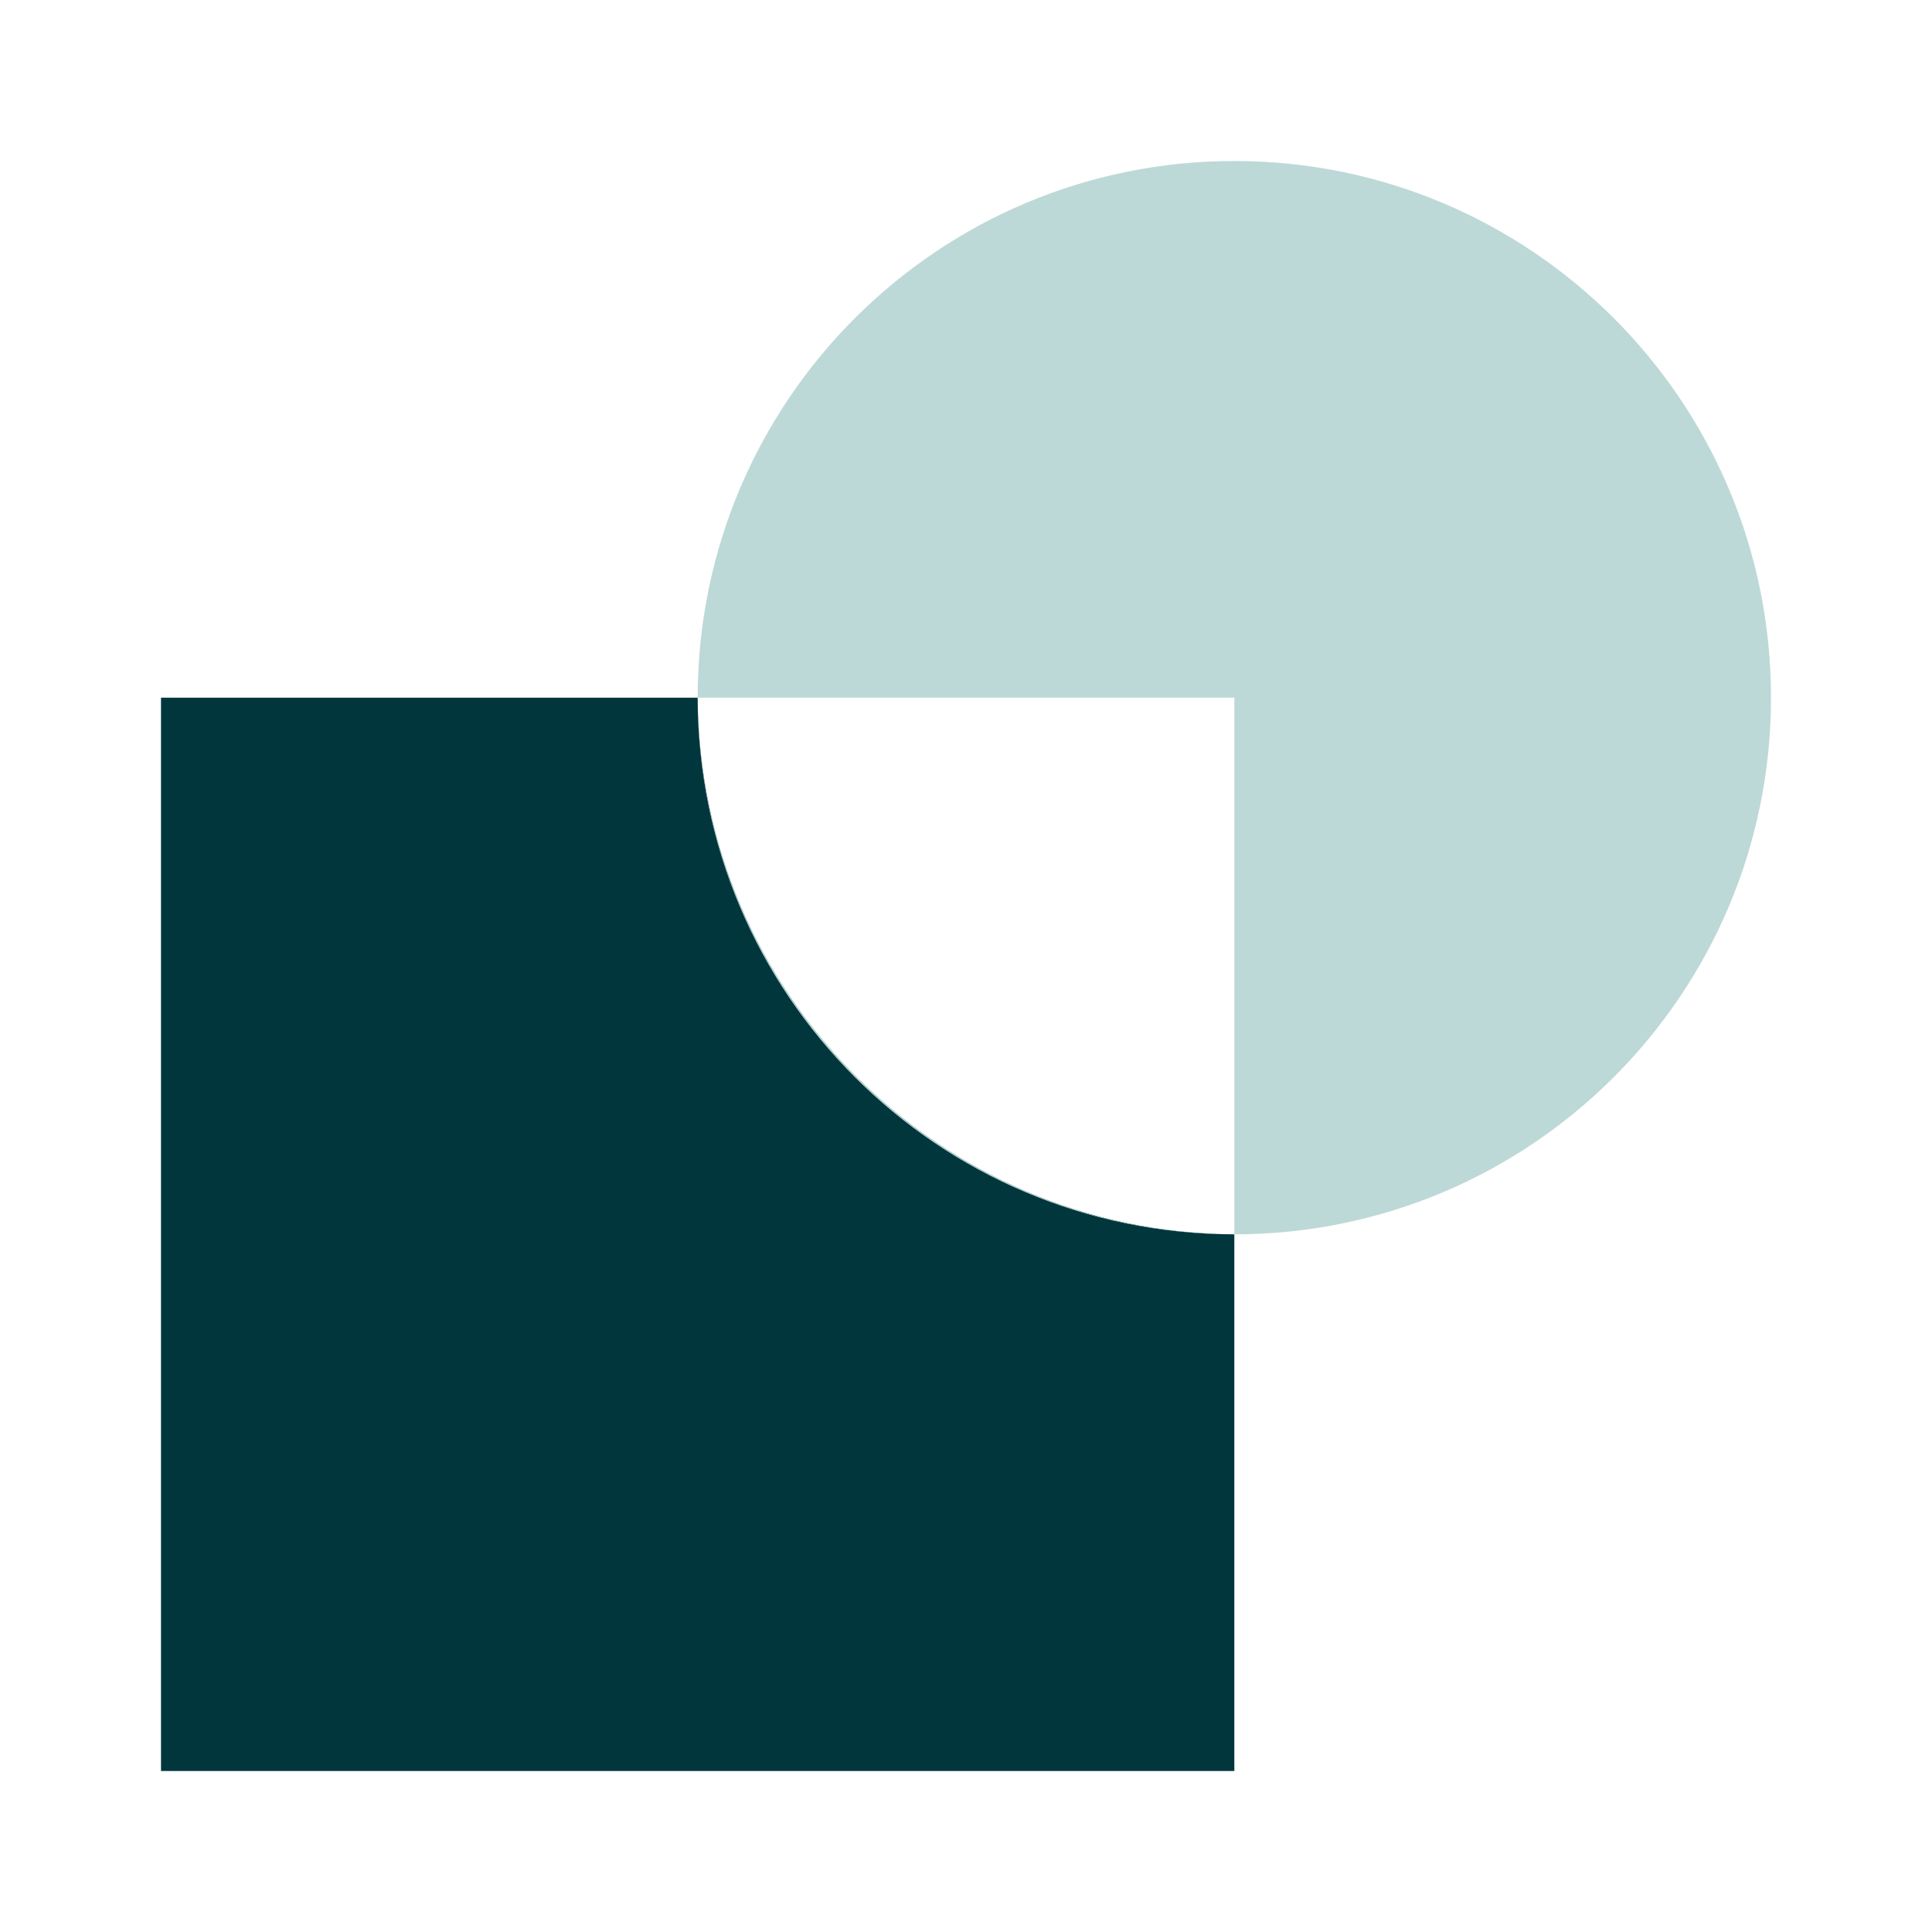 <?xml version="1.0" encoding="UTF-8"?>
<svg xmlns="http://www.w3.org/2000/svg" xmlns:xlink="http://www.w3.org/1999/xlink" width="72px" height="72px" viewBox="0 0 72 72" version="1.1">
  <title>icon_overlap</title>
  <g id="icon_overlap" stroke="none" stroke-width="1" fill="none" fill-rule="evenodd">
    <g id="Group-37" transform="translate(6, 6)">
      <path d="M40,60 L0,60 L0,20 L20,20 C20.047,31.007 28.993,39.953 40,40 L40,60 Z" id="Combined-Shape" fill="#02363D"></path>
      <path d="M40,0 C51.046,0 60,8.954 60,20 C60,31.046 51.046,40 40,40 C28.954,40 20,31.046 20,20 C20,8.954 28.954,0 40,0 Z M40,20 L20,20 C20.047,31.007 28.993,39.953 40,40 L40,20 Z" id="Combined-Shape" fill="#BDD9D7"></path>
    </g>
  </g>
</svg>
